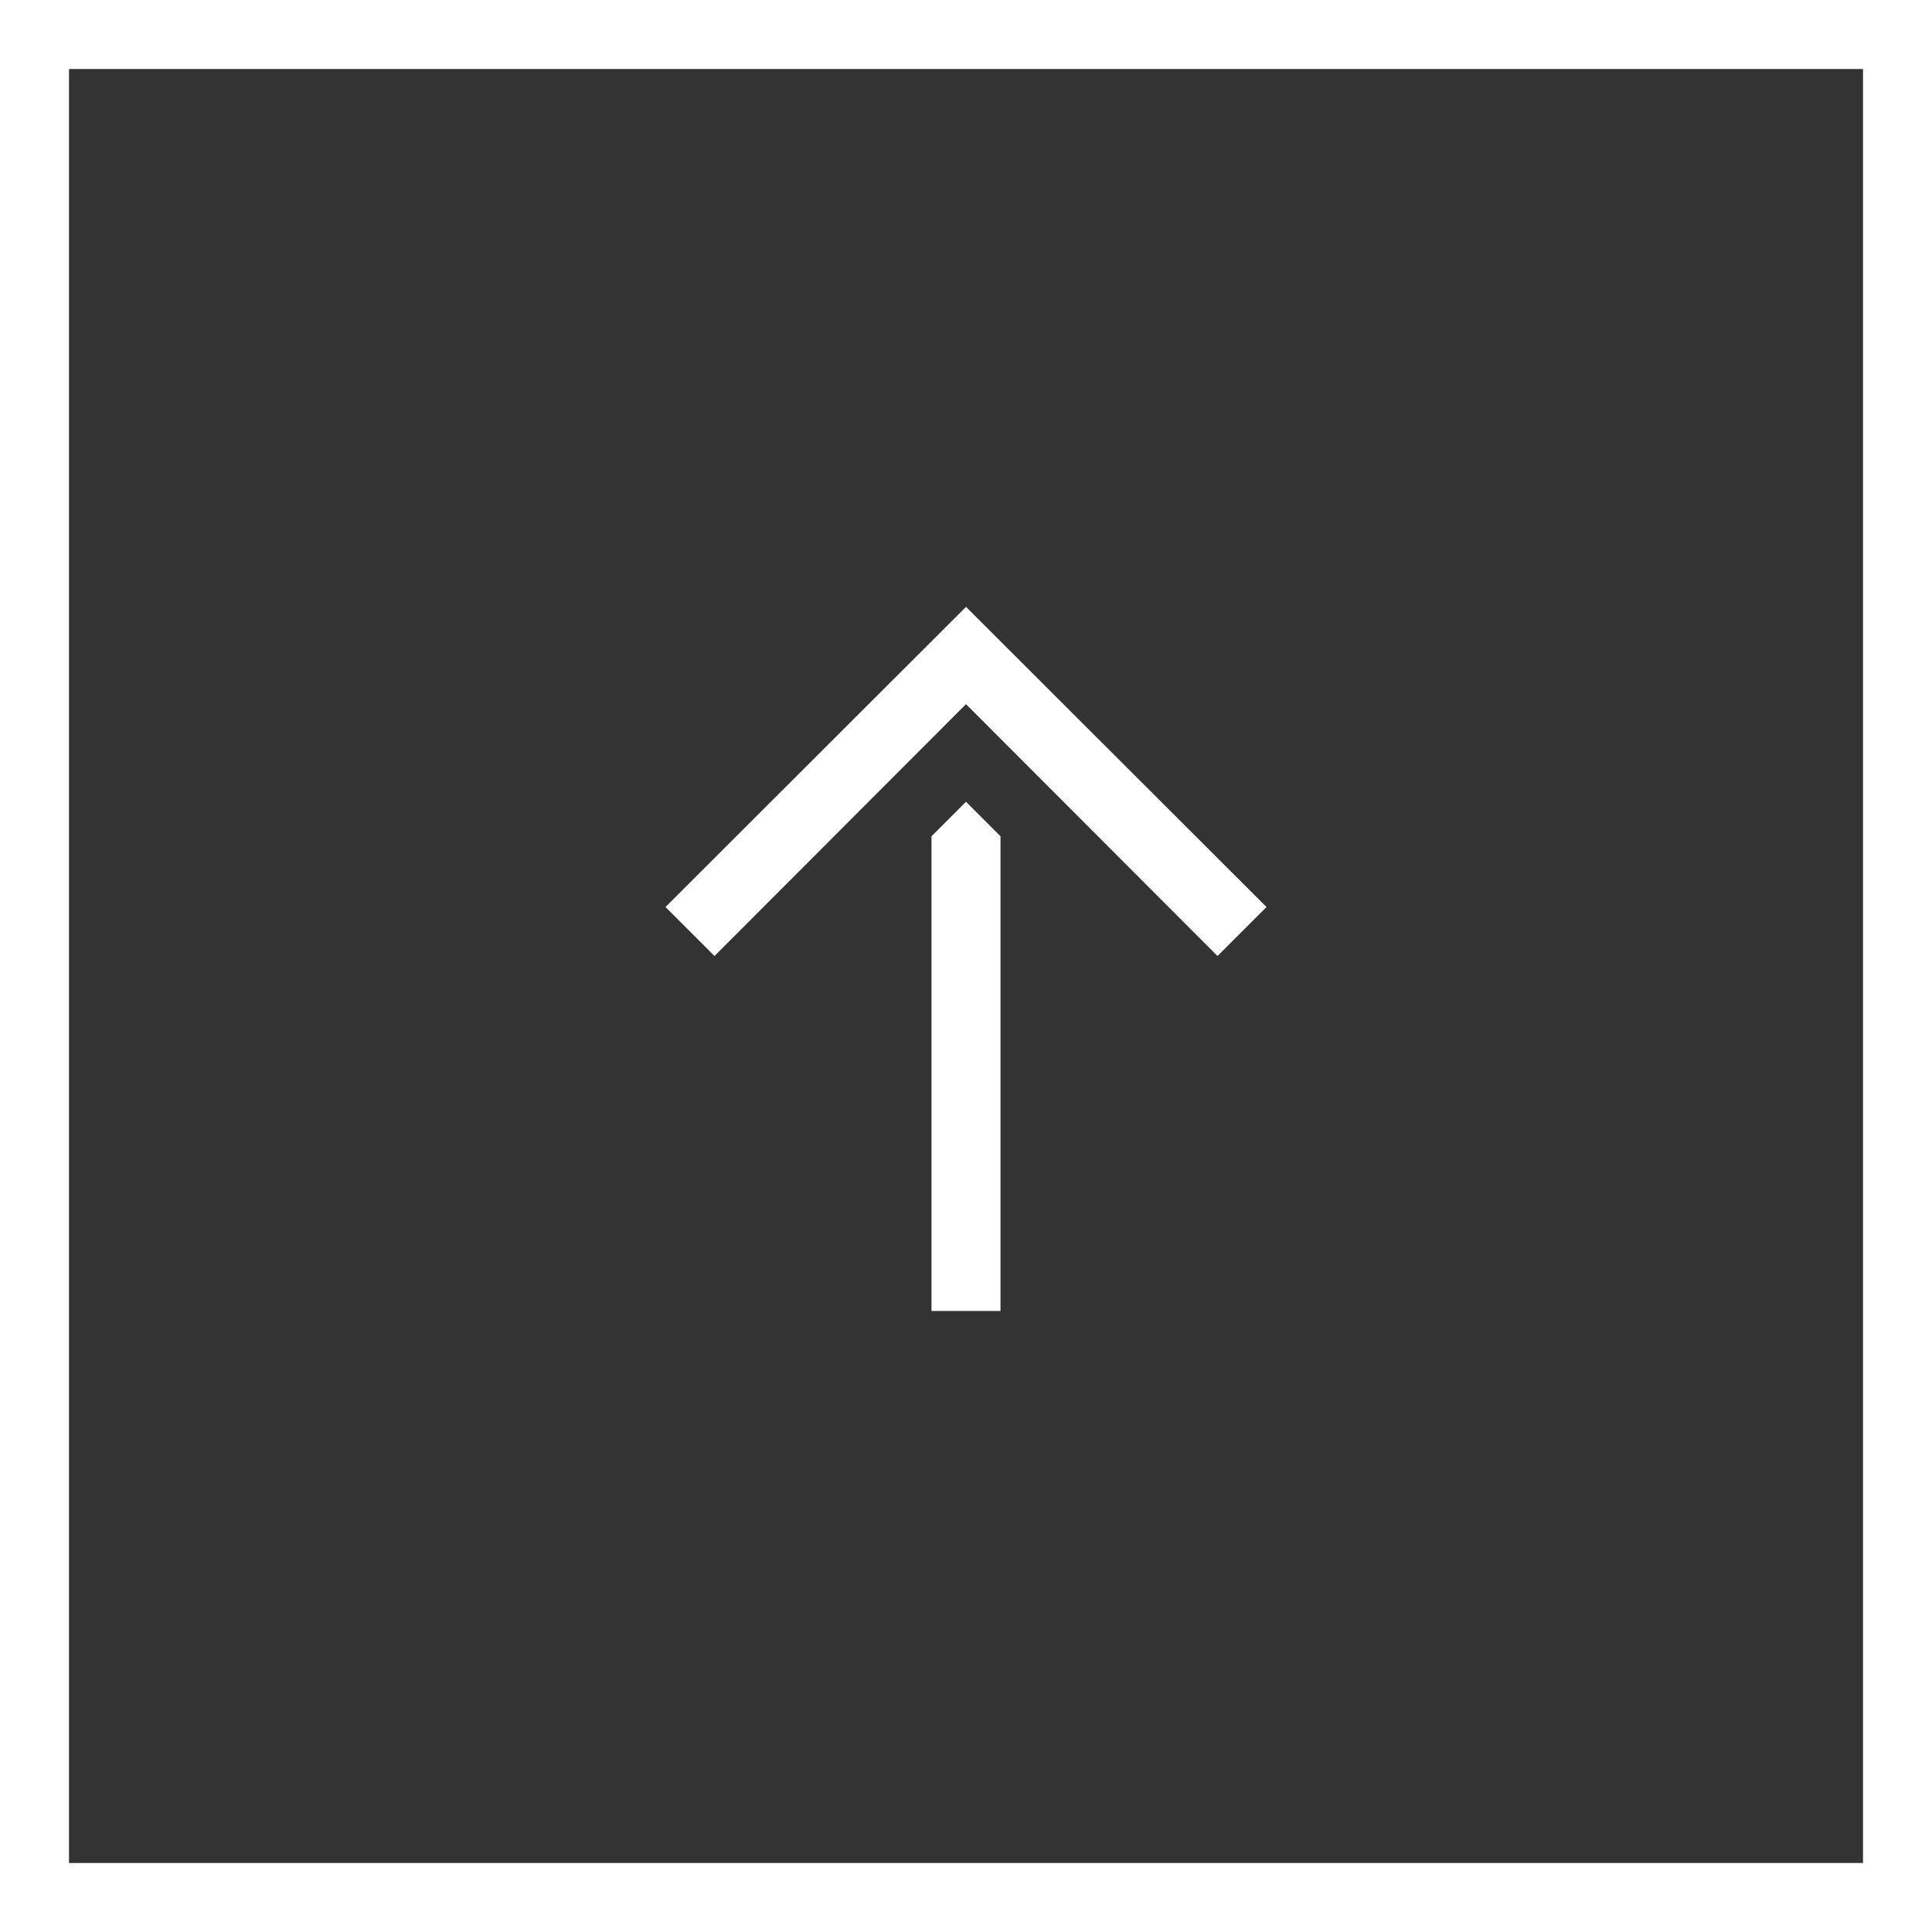 <svg width="56" height="56" viewBox="0 0 56 56" fill="none" xmlns="http://www.w3.org/2000/svg">
<rect x="0" y="0" width="56" height="56" fill="#333333" stroke="none"/>
<path fill-rule="evenodd" clip-rule="evenodd" d="M28 20.41L35.29 27.71L36.71 26.29L28 17.59L19.29 26.29L20.71 27.71L28 20.41ZM27 24.24L28 23.24L29 24.24V38H27V24.24Z" fill="white"/>
<rect x="1" y="1" width="54" height="54" stroke="white" stroke-width="2"/>
</svg>
